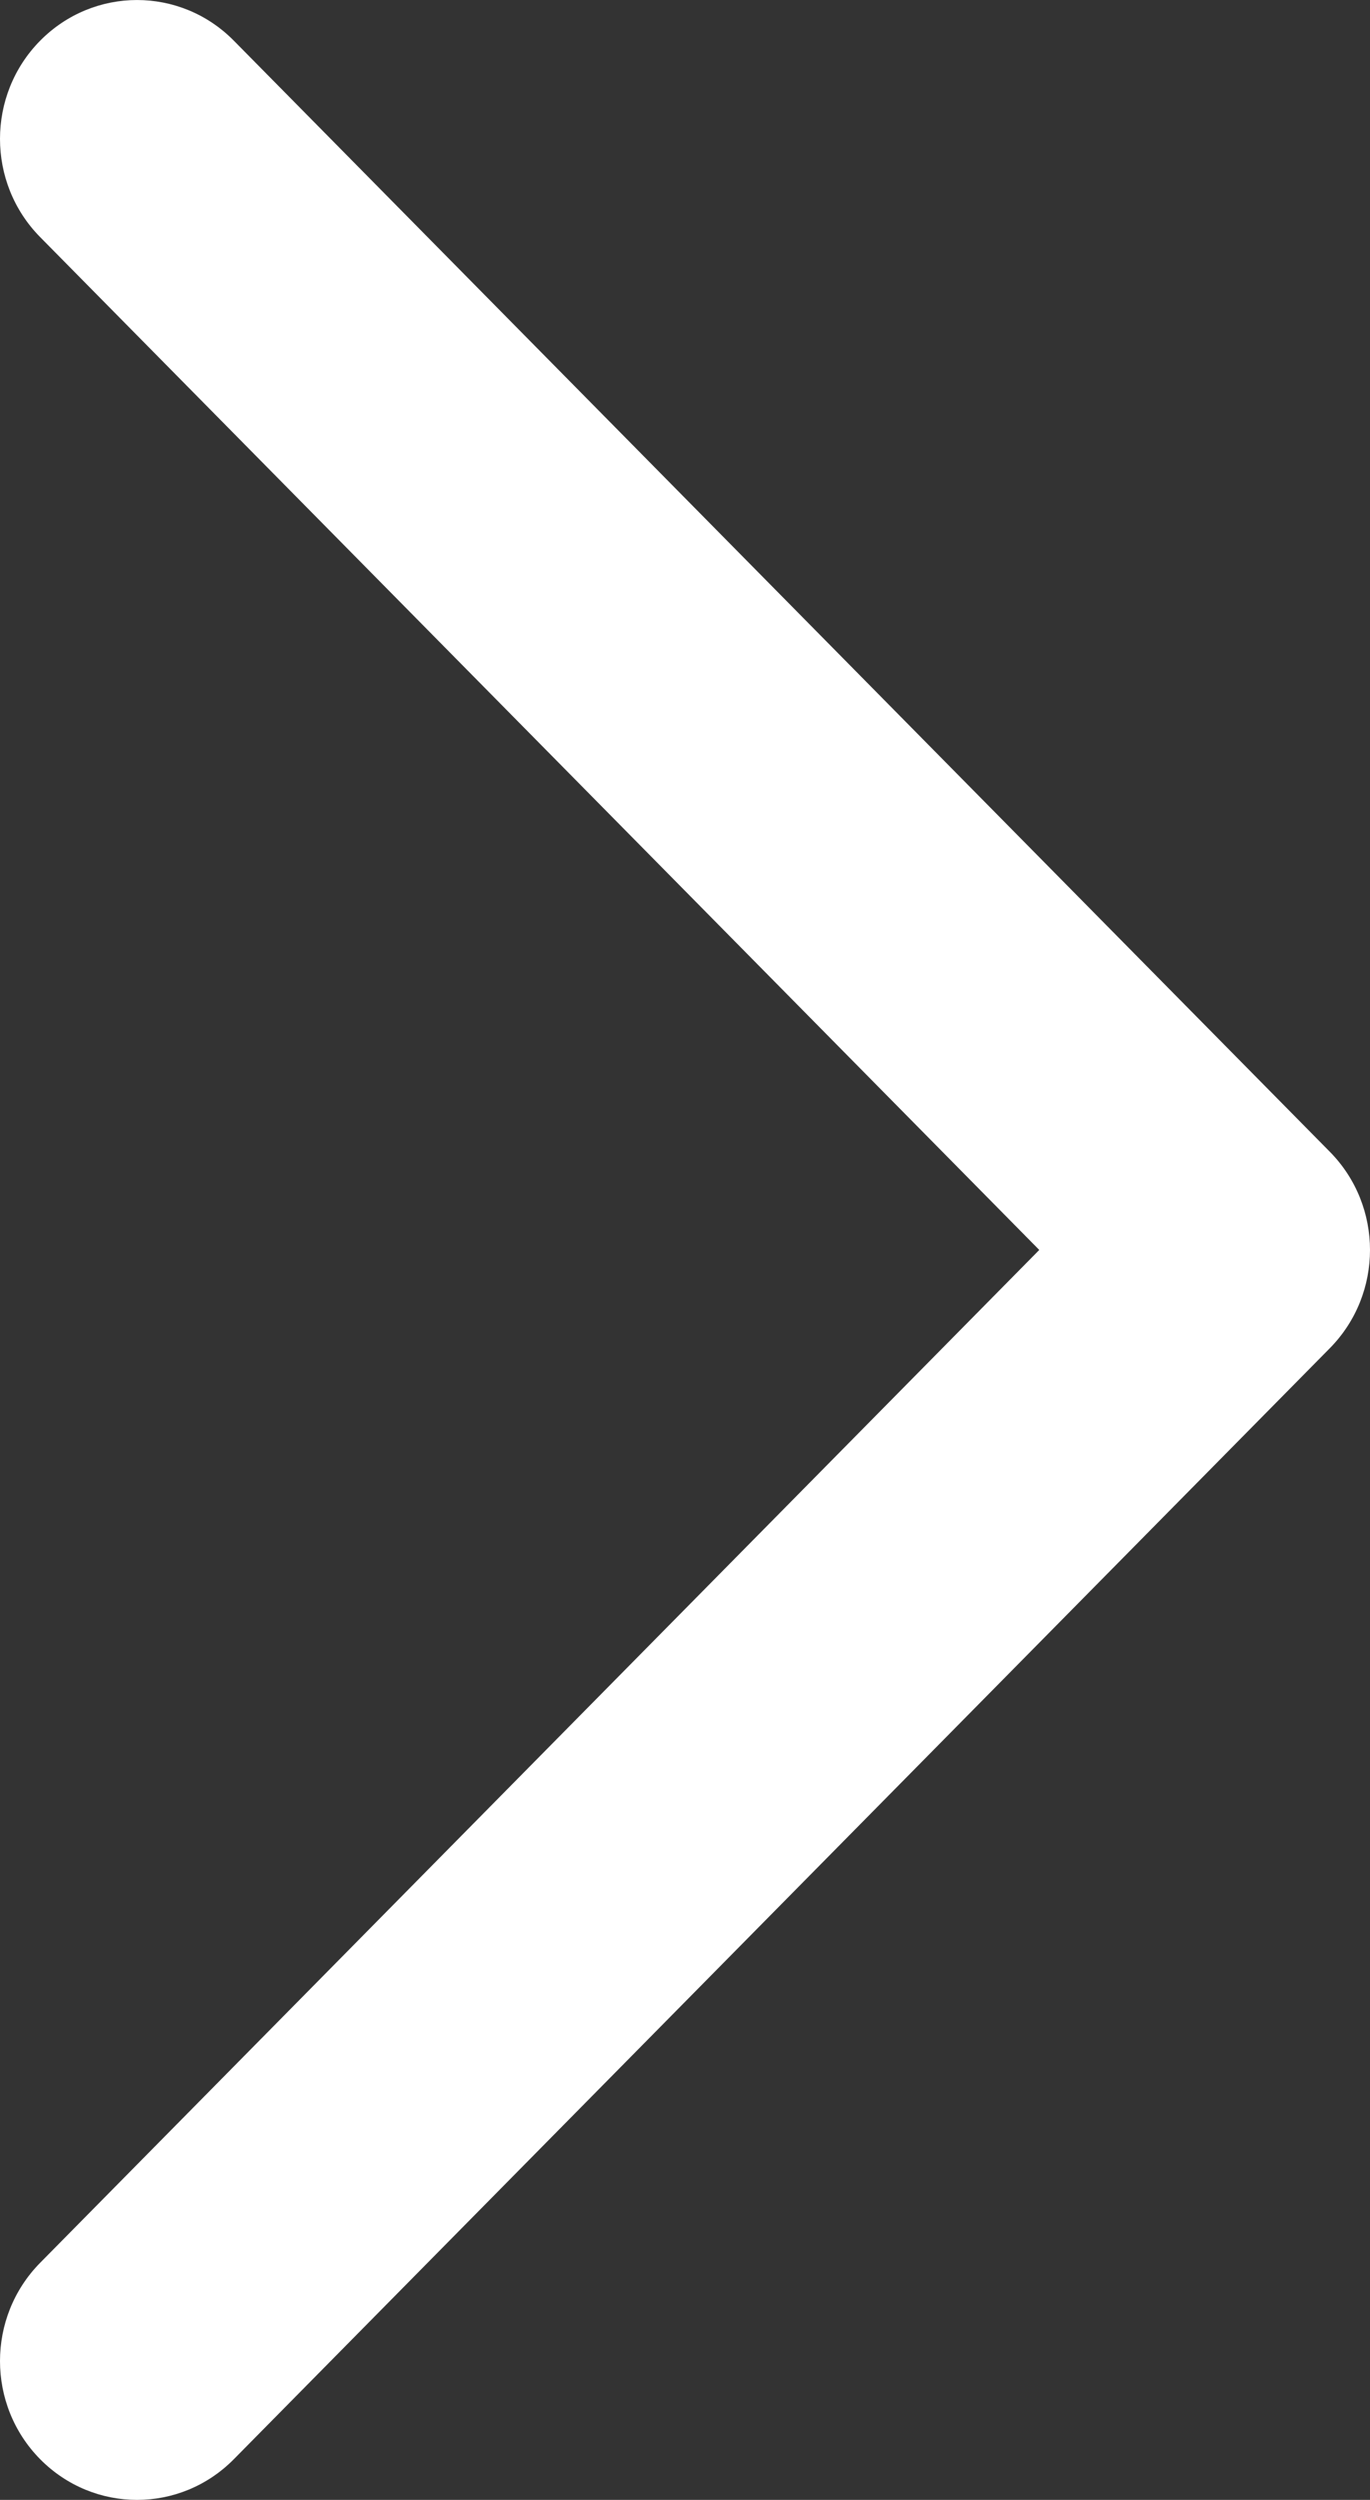 <svg xmlns="http://www.w3.org/2000/svg" width="17" height="31" viewBox="0 0 17 31">
    <rect x="0" y="0" width="17" height="31" fill="#333333" stroke="none"/>
    <g fill="none" fill-rule="evenodd">
        <g fill="#FFF">
            <g>
                <path d="M1505.3 385c-.436 0-.87-.169-1.202-.505l-13.6-13.777c-.664-.674-.664-1.762 0-2.435l13.6-13.778c.664-.673 1.739-.673 2.404 0 .664.673.664 1.762 0 2.435l-12.398 12.56 12.398 12.56c.664.674.664 1.762 0 2.435-.332.336-.767.505-1.202.505" transform="translate(-1434 -1315) translate(-56 961) matrix(-1 0 0 1 2997 0)"/>
            </g>
        </g>
    </g>
</svg>
